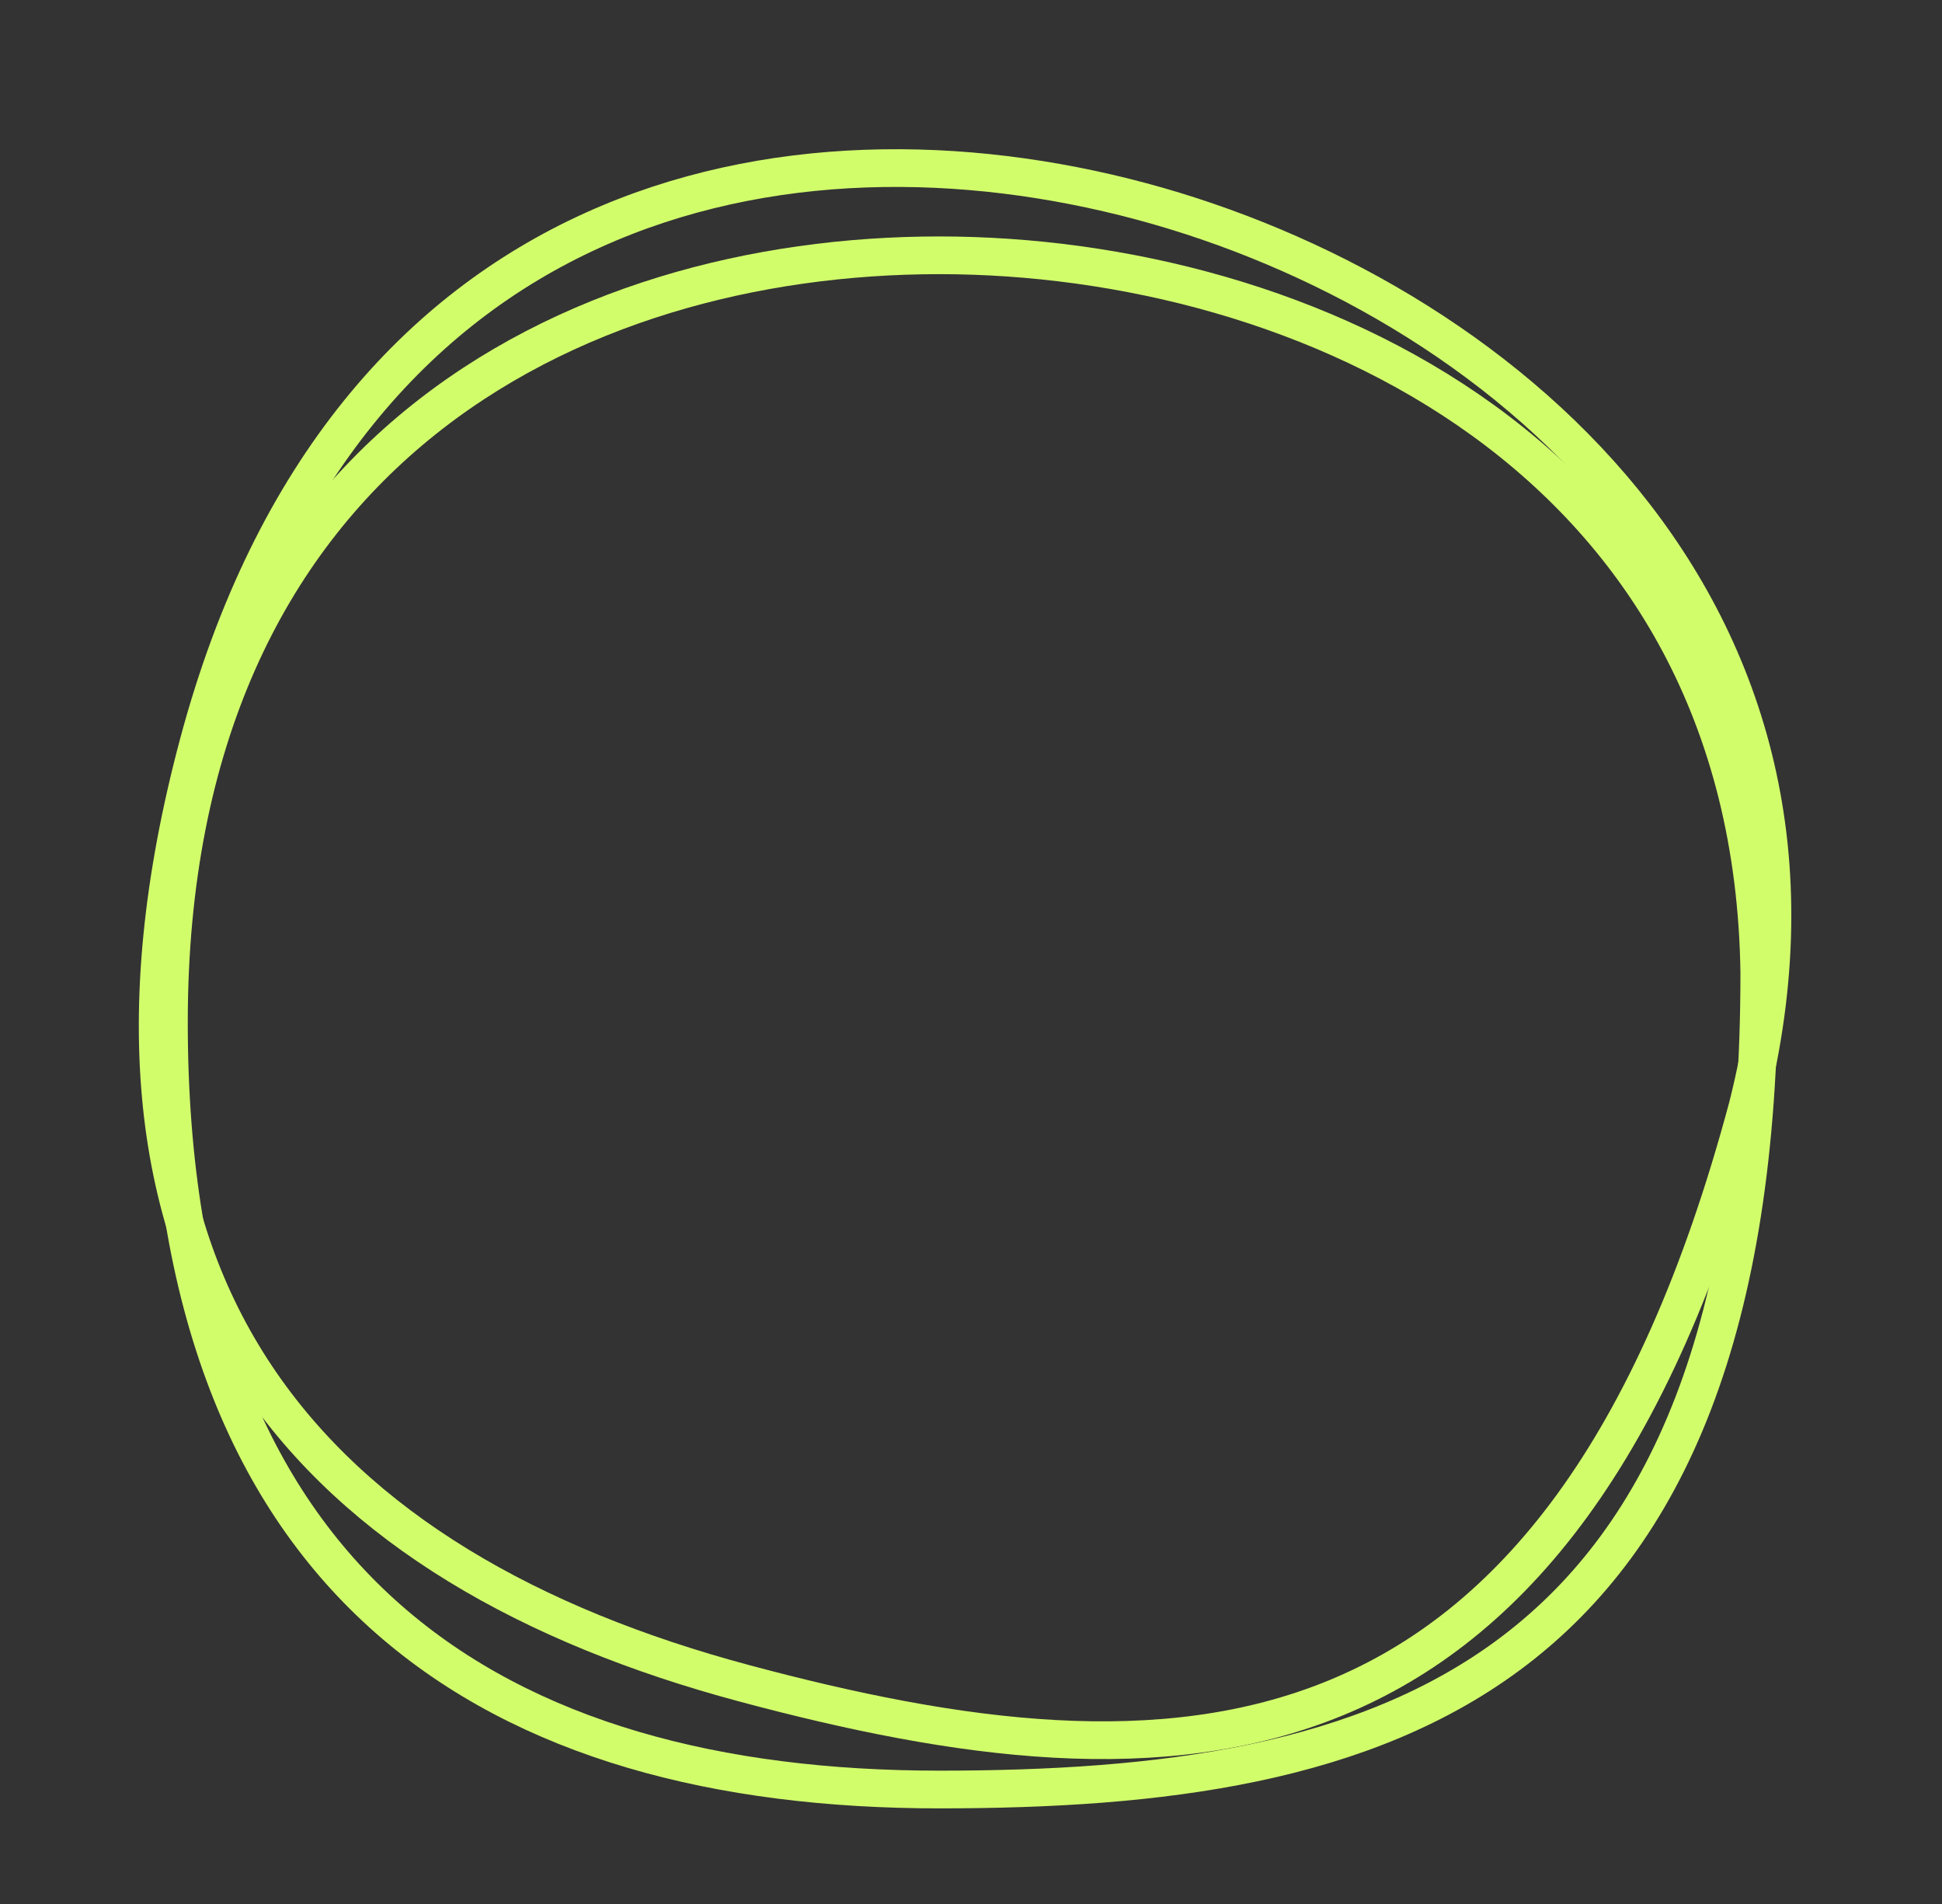 <?xml version="1.0" encoding="UTF-8"?> <svg xmlns="http://www.w3.org/2000/svg" width="103" height="101" viewBox="0 0 103 101" fill="none"><rect x="0" y="0" width="103" height="101" fill="#333333" stroke="none"/> <path d="M93.314 52.256C93.314 52.038 93.313 51.82 93.31 51.604M93.31 51.604C92.938 24.198 69.108 13.54 49.818 13.54C30.377 13.54 8.959 24.039 8.959 54.225C8.959 84.41 26.423 94.909 49.818 94.909C73.214 94.909 93.31 89.669 93.31 51.604Z" stroke="#D2FD6B" stroke-width="2"></path> <path d="M92.521 59.332C92.578 59.121 92.632 58.911 92.686 58.702M92.686 58.702C99.419 32.133 79.16 15.67 60.528 10.678C41.749 5.646 18.343 10.244 10.53 39.401C2.717 68.558 16.869 83.22 39.468 89.275C62.066 95.33 82.834 95.469 92.686 58.702Z" stroke="#D2FD6B" stroke-width="2"></path> </svg> 